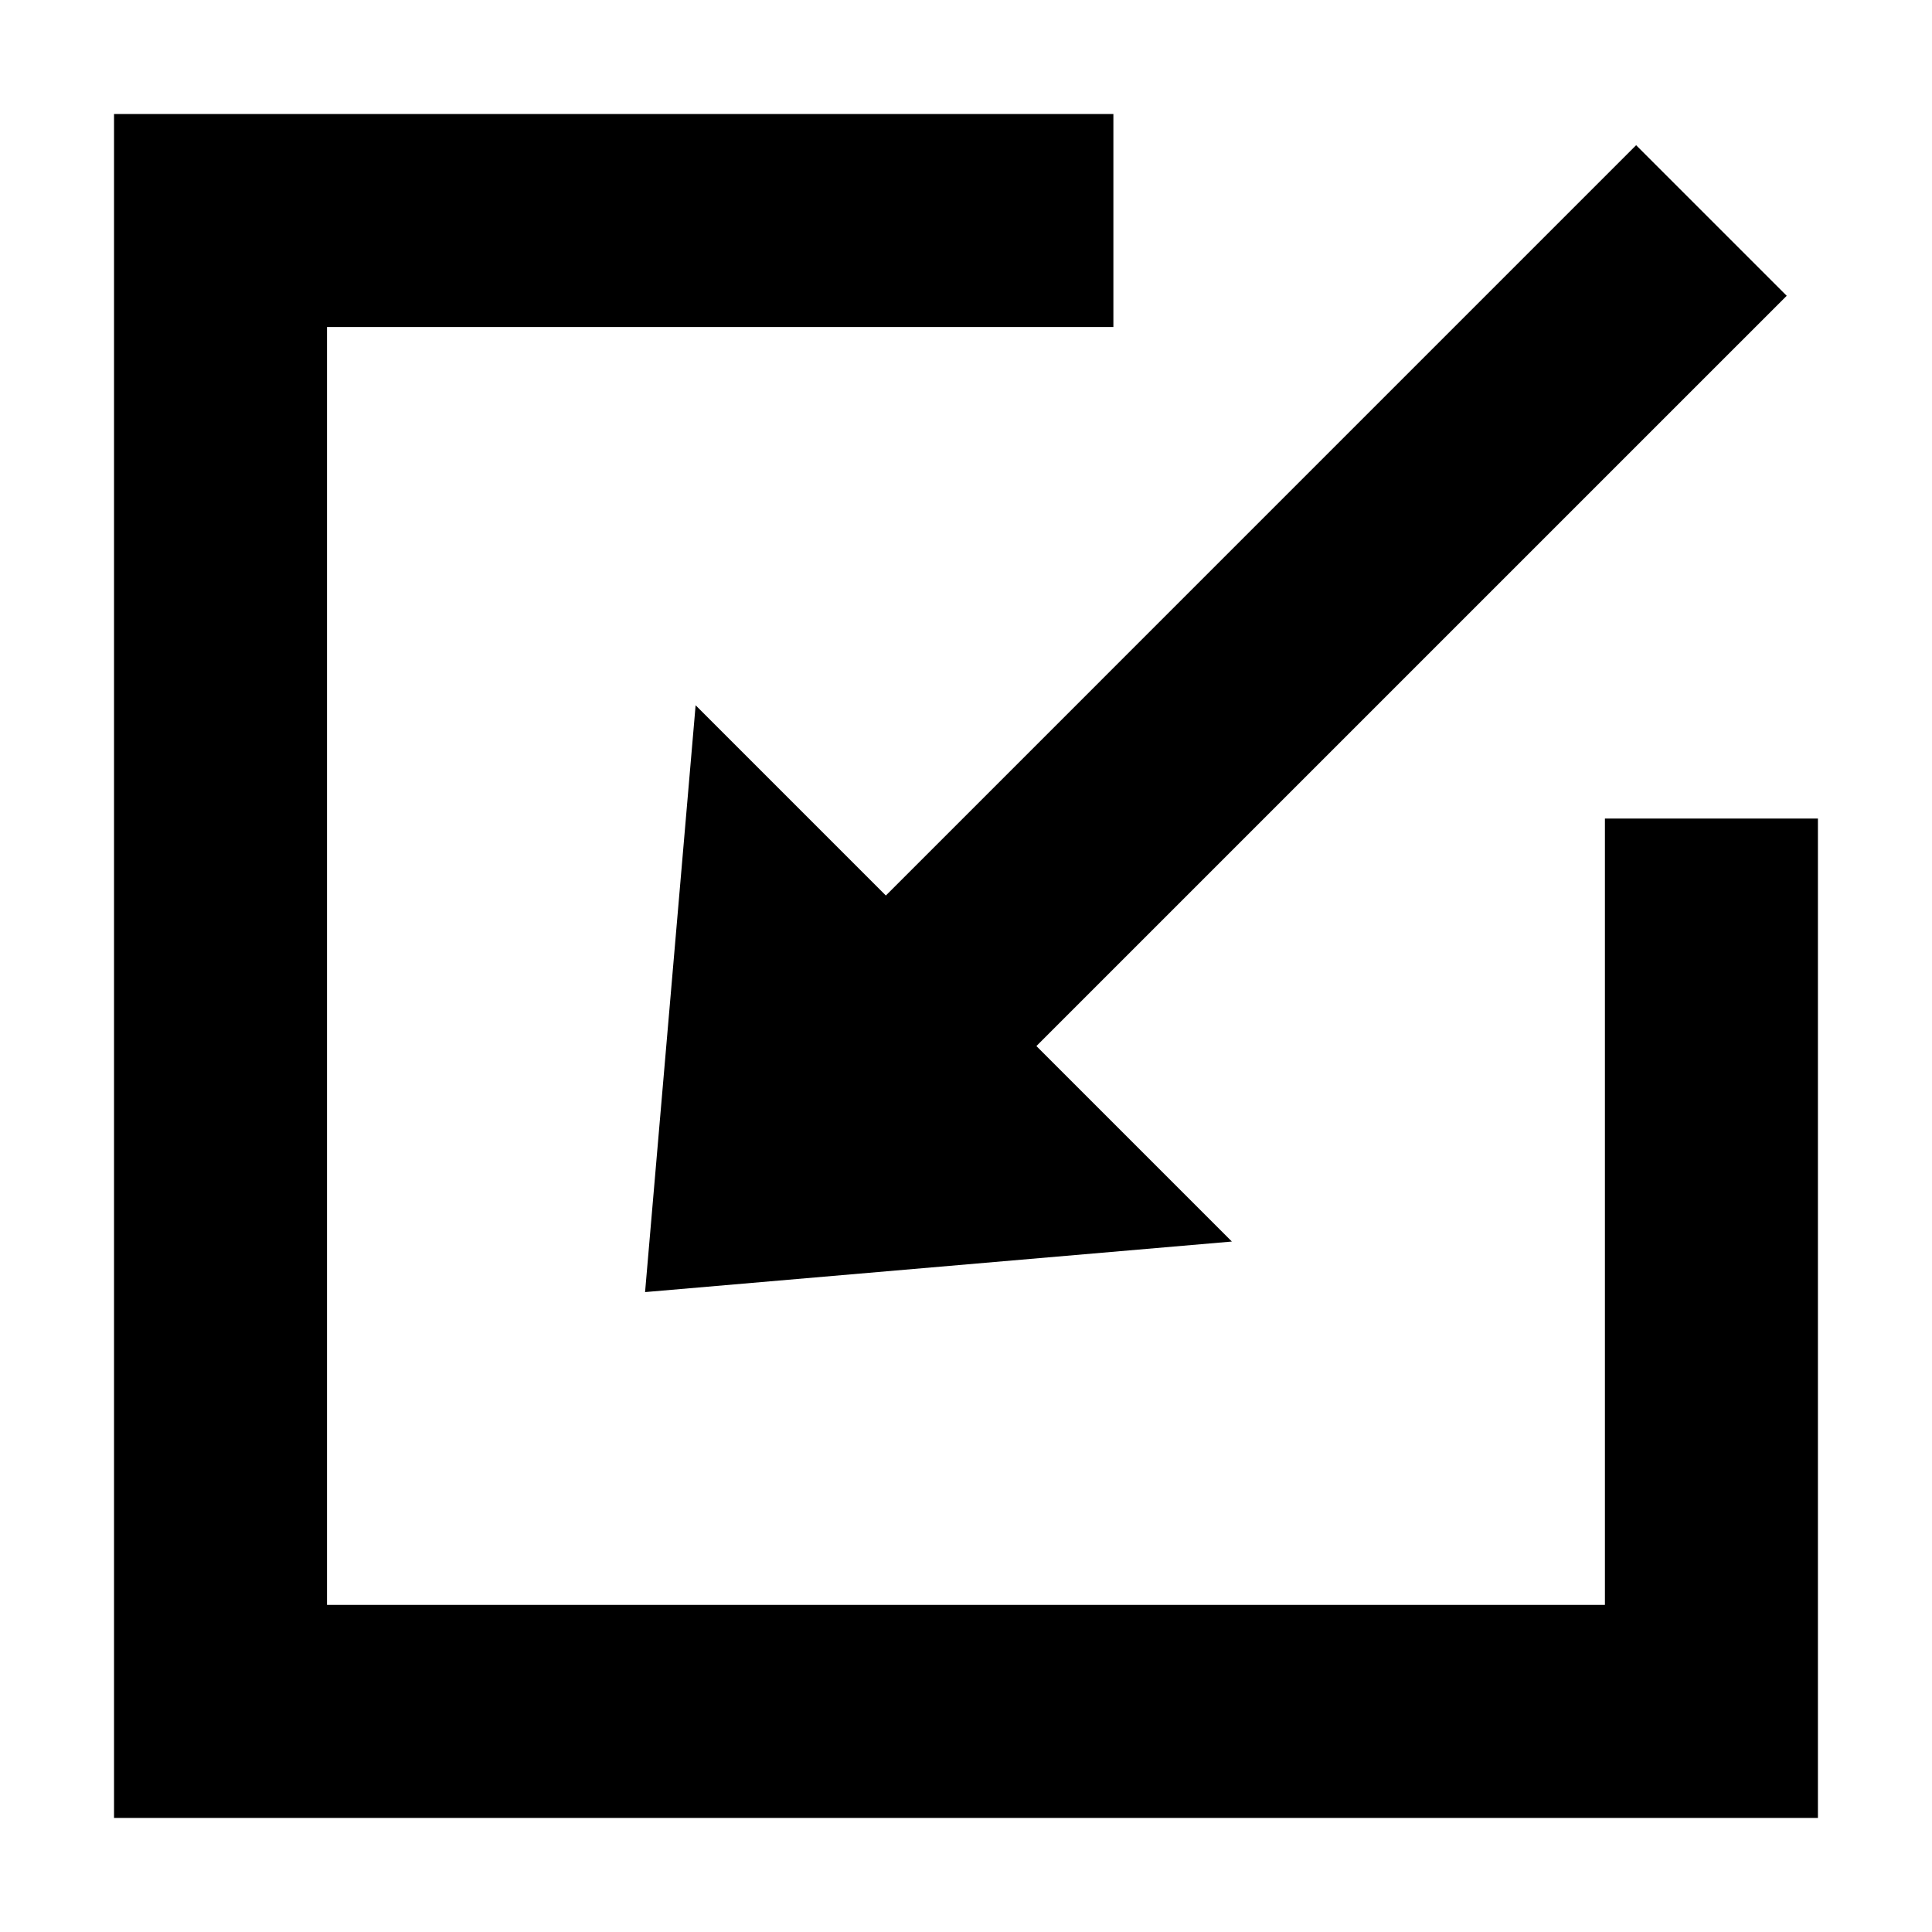 <?xml version="1.0" encoding="UTF-8"?>
<!-- Uploaded to: SVG Repo, www.svgrepo.com, Generator: SVG Repo Mixer Tools -->
<svg fill="#000000" width="800px" height="800px" version="1.1" viewBox="144 144 512 512" xmlns="http://www.w3.org/2000/svg">
 <path d="m625.77 360.93v264.84h-451.55v-451.55h264.84v56.441h-208.4v338.66h338.66v-208.39zm-247.01 20.391-50.414-50.414-13.395 155.51 155.51-13.395-51.805-51.805 198.84-198.83-39.906-39.906z" fill-rule="evenodd"/>
</svg>